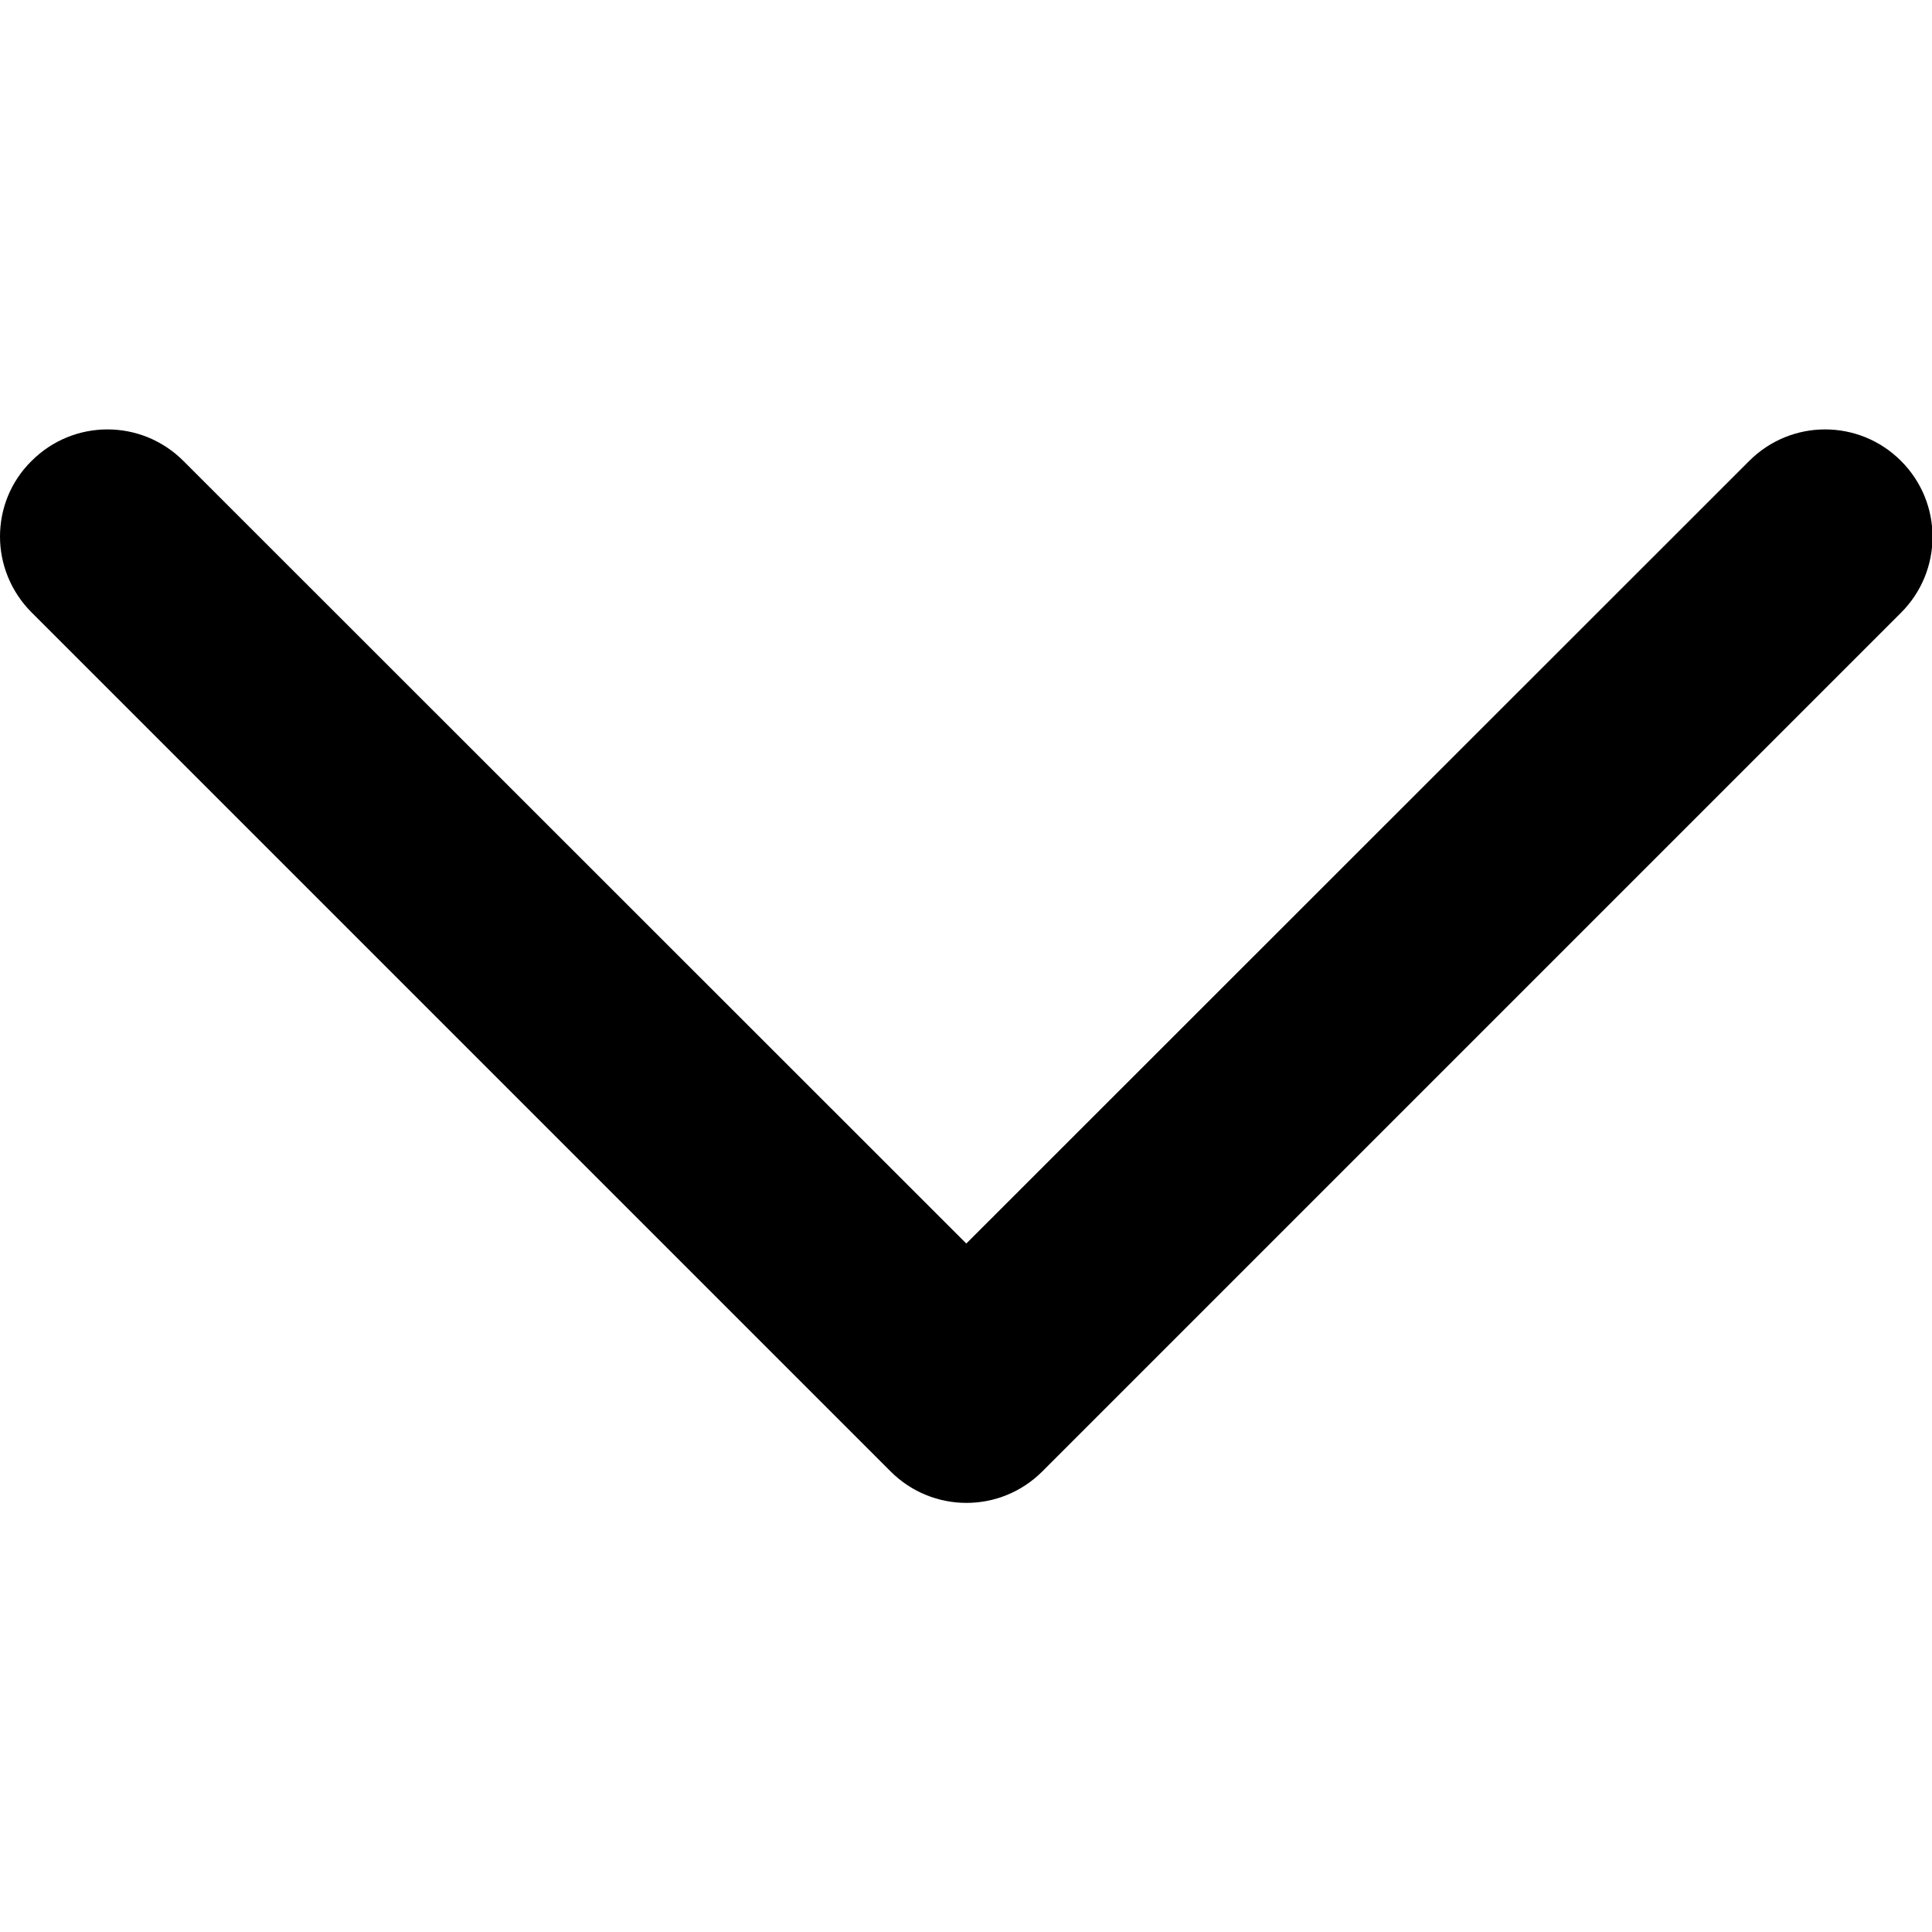 <?xml version="1.0" encoding="UTF-8"?><svg id="b" xmlns="http://www.w3.org/2000/svg" viewBox="0 0 63 63"><defs><style>.d{fill:none;}</style></defs><g id="c"><path d="m0,17.5c0-.9.34-1.79,1.03-2.47,1.37-1.37,3.58-1.37,4.95,0l25.53,25.52,25.53-25.52c1.37-1.37,3.58-1.37,4.95,0,1.37,1.37,1.37,3.58,0,4.95l-28,28c-1.37,1.37-3.58,1.37-4.95,0L1.03,19.97c-.68-.68-1.03-1.58-1.03-2.47Z"/><rect class="d" width="63" height="63"/></g></svg>